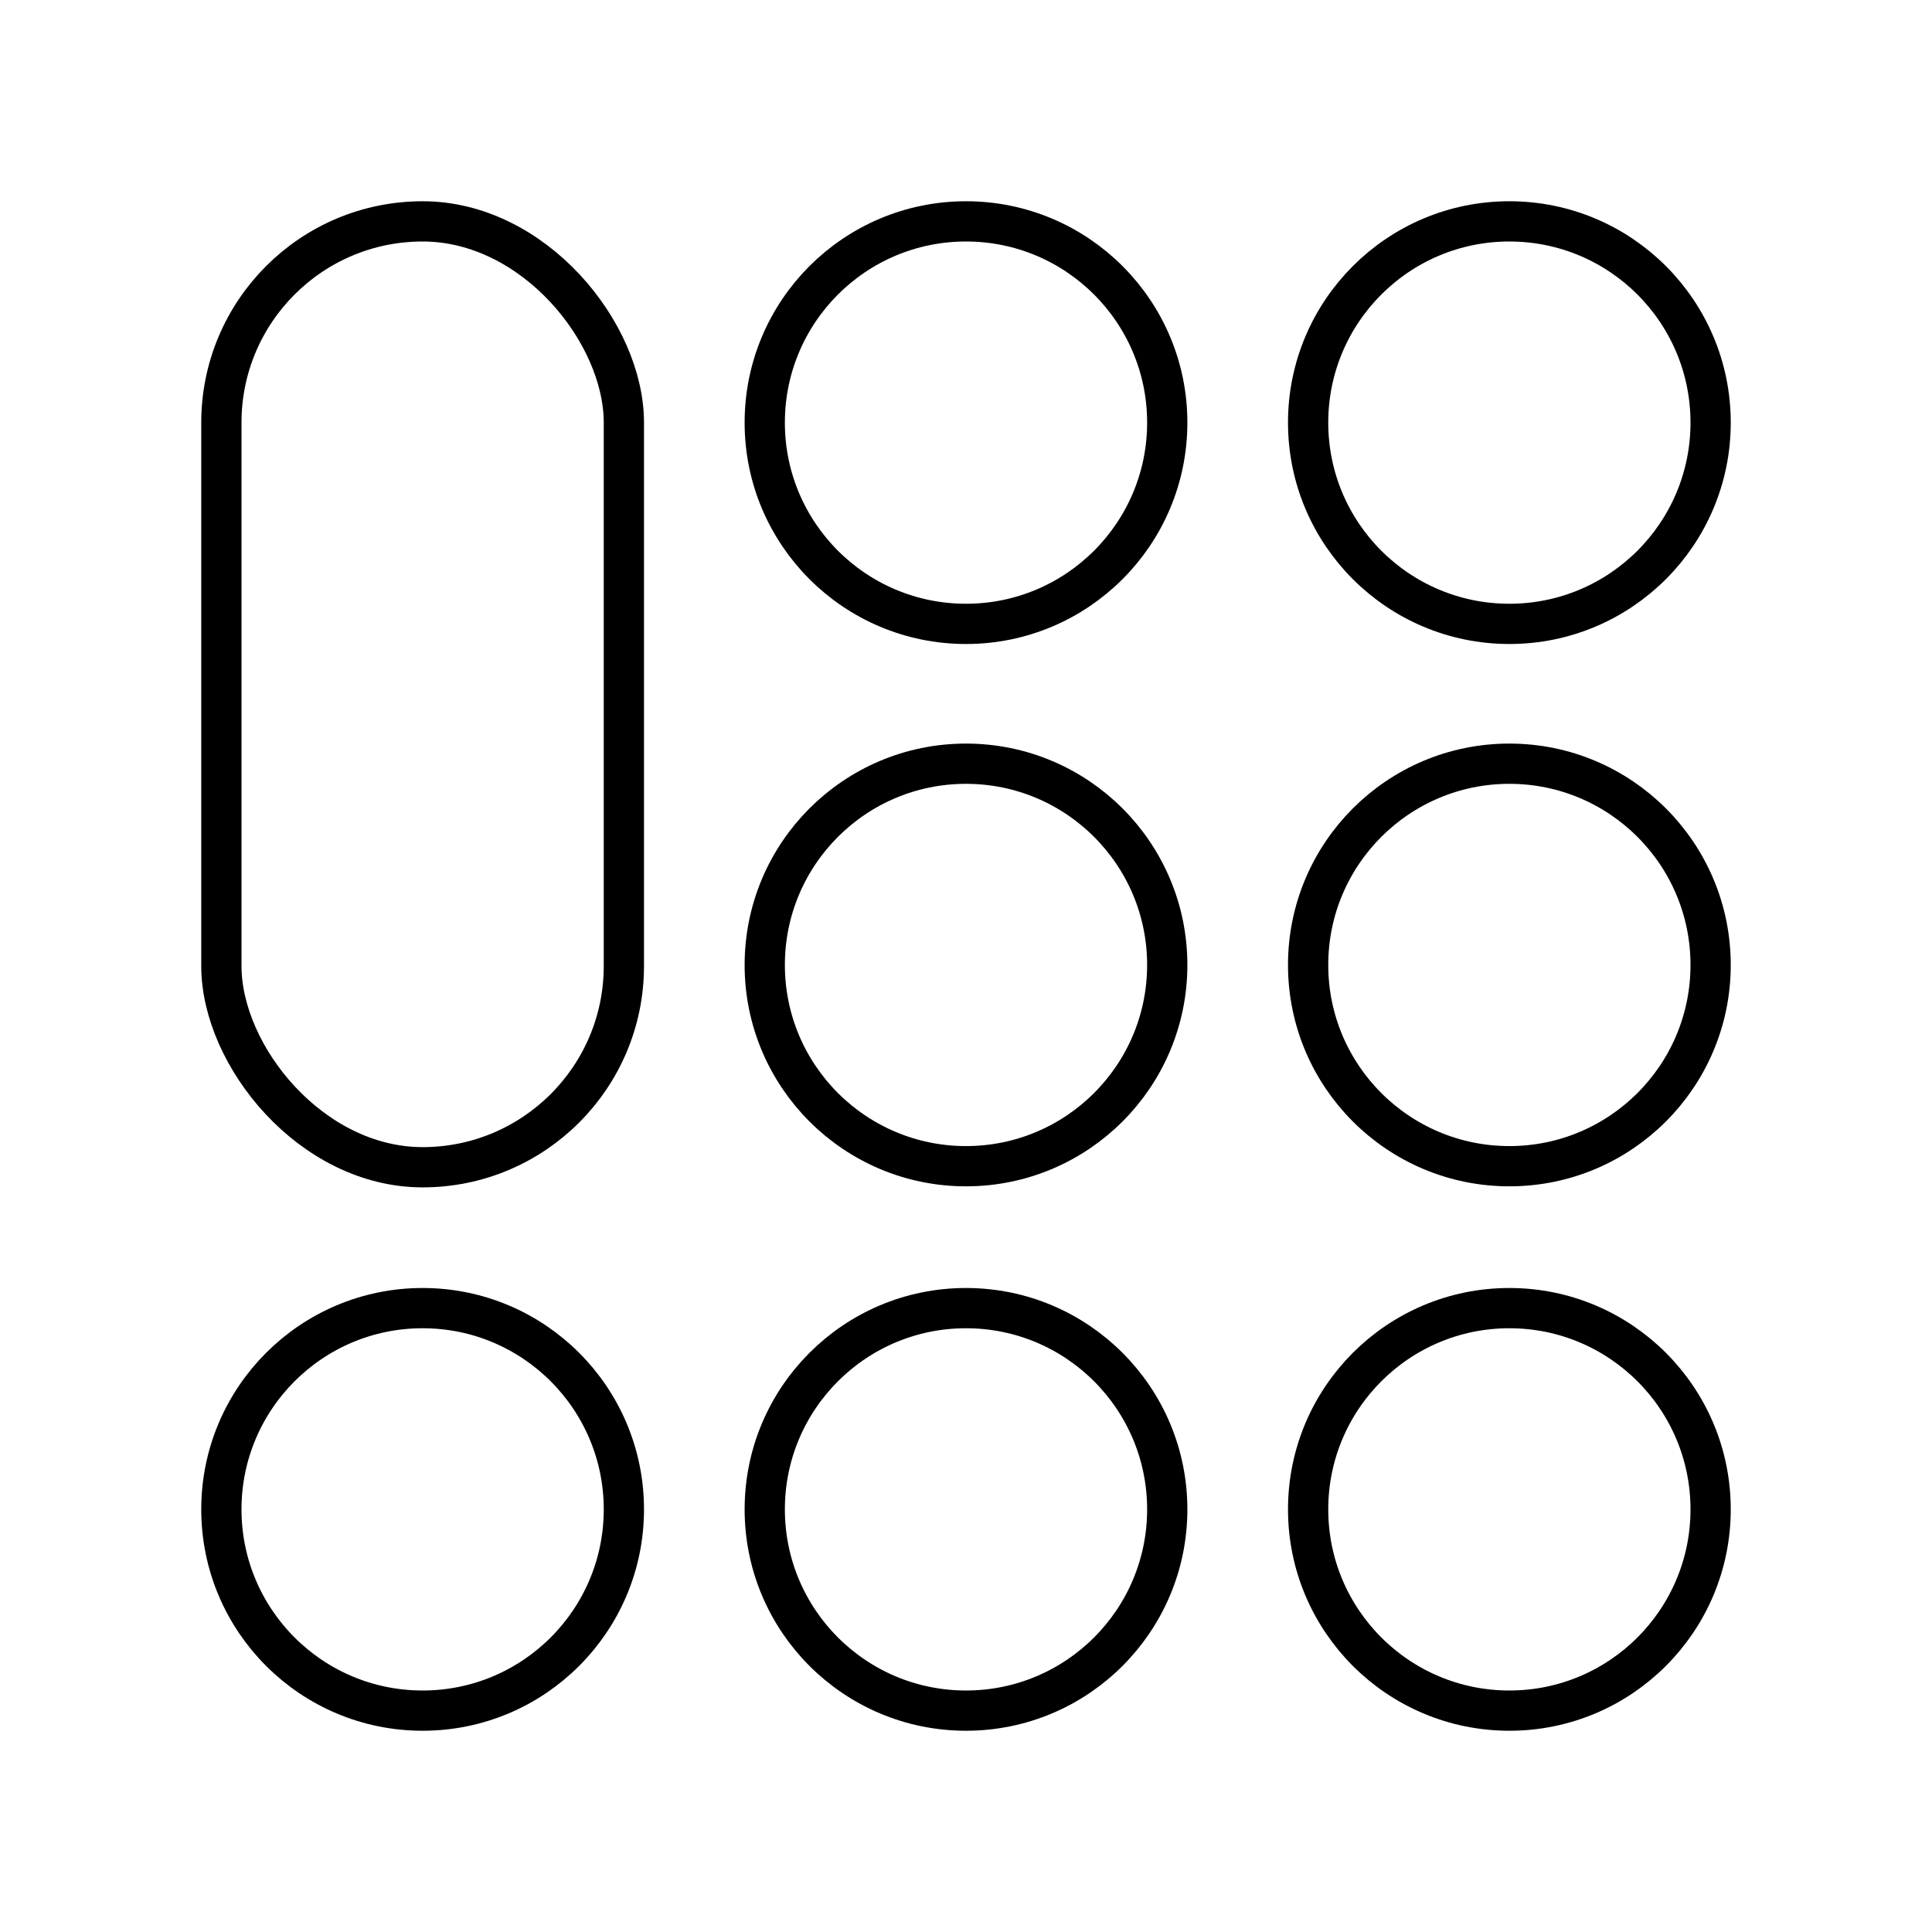 <?xml version="1.0" encoding="UTF-8"?><!-- Скачано с сайта svg4.ru / Downloaded from svg4.ru -->
<svg width="800px" height="800px" viewBox="0 0 48 48" id="b" xmlns="http://www.w3.org/2000/svg"><defs><style>.c{fill:none;stroke:#000000;stroke-linecap:round;stroke-linejoin:round;}</style></defs><rect class="c" x="5.5" y="5.5" width="10" height="23.5" rx="5" ry="5"/><circle class="c" cx="24" cy="10.5" r="5"/><circle class="c" cx="24" cy="23.974" r="5"/><circle class="c" cx="37.5" cy="10.5" r="5"/><circle class="c" cx="37.5" cy="23.974" r="5"/><circle class="c" cx="24" cy="37.5" r="5"/><circle class="c" cx="10.5" cy="37.5" r="5"/><circle class="c" cx="37.5" cy="37.5" r="5"/></svg>